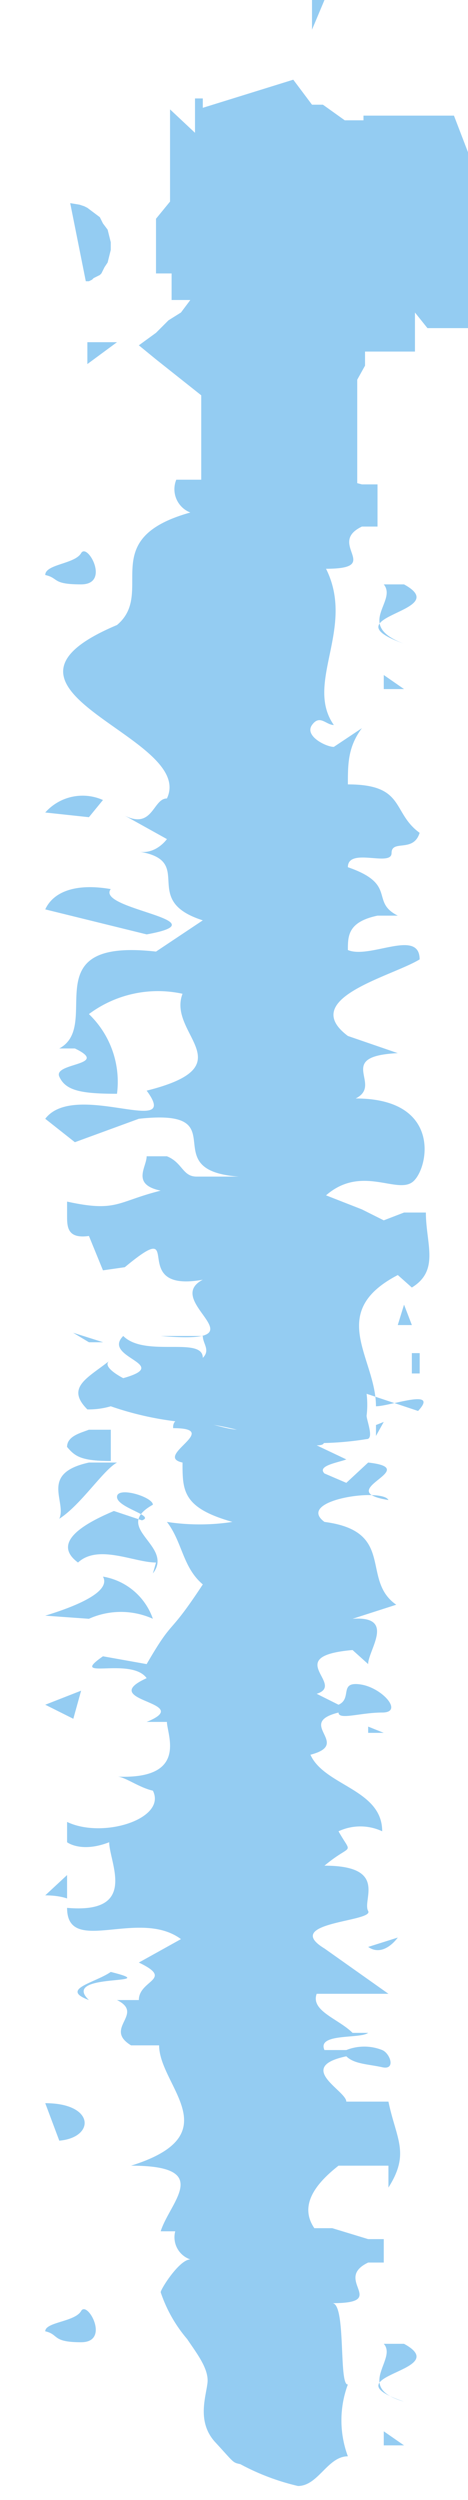 <svg viewBox="0 0 3 16" xmlns="http://www.w3.org/2000/svg"><g fill="#94ccf2"><path d="m2.13 14.74c.37 0 0-.15.23-.26h.1v-.15h-.1l-.23-.07h-1a.15.15 0 0 0 .09.2c-.07 0-.19.19-.19.21a.9.9 0 0 0 .17.3c.06.09.14.19.13.28s-.07.25.05.38.11.13.16.14a1.49 1.49 0 0 0 .37.14c.13 0 .19-.19.32-.19a.66.66 0 0 1 0-.46c-.06.01-.01-.52-.1-.52z"/><path d="m2.46 15.56.13.09h-.13z"/><path d="m2.46 15h.13c.33.18-.5.2 0 .37-.32-.09-.04-.27-.13-.37z"/><path d="m.29 14.92c0-.06.19-.06.23-.13s.19.2 0 .2-.14-.05-.23-.07z"/><path d="m2.64 14.74h-.09z"/><path d="m1.11 9.15v-.01z"/><path d="m1.11 9.14c.32 0-.13.18.06.22 0 .18 0 .29.32.38a1.39 1.39 0 0 1 -.42 0c.1.13.1.29.23.4-.23.35-.18.2-.36.51l-.28-.05c-.23.16.18 0 .28.14-.33.15.32.15 0 .28h.13c0 .08.14.37-.32.35.05 0 .14.07.23.09.09.18-.32.31-.55.2v.13s.09.07.27 0c0 .13.19.46-.27.42 0 .31.46 0 .73.2l-.27.15c.23.11 0 .11 0 .24h-.14c.18.09-.09.18.09.29h.18c0 .26.46.57-.18.77.53 0 .25.23.19.42h1c-.13-.16 0-.31.14-.42h.32v.14c.14-.22.05-.31 0-.55h-.27c0-.07-.33-.22 0-.29.05.05.14.05.23.07s.05-.09 0-.11a.31.31 0 0 0 -.23 0h-.14c-.05-.11.23-.07.28-.11h-.1c-.09-.09-.27-.14-.23-.25h.46l-.41-.29c-.28-.17.32-.17.28-.24s.13-.29-.28-.29c.18-.15.18-.06.09-.22a.33.33 0 0 1 .28 0c0-.27-.37-.29-.46-.49.27-.07-.1-.2.18-.27 0 .05.14 0 .28 0s0-.16-.14-.18-.05.09-.14.13l-.14-.07c.19-.06-.23-.24.23-.28l.1.09c0-.09.18-.31-.1-.29l.28-.09c-.23-.16 0-.47-.46-.53-.19-.14.37-.22.41-.14-.37-.06.23-.2-.13-.24l-.14.13-.14-.06c-.05-.05.09-.07.14-.09l-.19-.09c.11 0 0-.08-.08-.1s-.29 0-.42 0-.43-.15-.42-.01z"/><path d="m.38 13.9-.09-.11z"/><path d="m.29 13.46c.32 0 .32.22.09.24z"/><path d="m.71 12.62c.36.09-.33 0-.14.18-.19-.07.04-.11.14-.18z"/><path d="m2.36 12.46.19-.06s-.09.13-.19.06z"/><path d="m.29 12.13.14-.13v.15s-.05-.02-.14-.02z"/><path d="m2.36 11.05.1.04h-.1z"/><path d="m.52 10.82-.05.18-.18-.09z"/><path d="m.29 10.34c.23-.07.42-.16.37-.25a.41.41 0 0 1 .32.27.5.5 0 0 0 -.41 0z"/><path d="m1 10c-.14 0-.37-.12-.5 0-.19-.14.09-.27.23-.33l.18.06c.09-.03-.16-.08-.16-.15s.23 0 .23.05c-.27.15.14.26 0 .44z"/><path d="m.57 9.36h.18c-.09.05-.23.27-.37.36.05-.11-.13-.29.19-.36z"/><path d="m2.46 9.1-.05.09v-.07z"/><path d="m2.13 3.07h-1a.16.16 0 0 0 .09.21c-.61.17-.22.51-.47.72-1 .42.51.71.32 1.11-.09 0-.09.2-.27.11l.27.15s-.07.1-.18.08c.37.06 0 .31.41.44l-.3.2c-.8-.09-.34.47-.62.62h.1c.23.11-.14.09-.1.18s.14.11.37.11a.6.6 0 0 0 -.18-.51.74.74 0 0 1 .6-.13c-.1.26.41.46-.23.62.23.31-.46-.07-.65.18l.19.15.41-.15c.64-.07.09.33.64.37 0 0-.18 0-.27 0s-.09-.09-.19-.13h-.13c0 .07-.1.18.09.22-.28.07-.28.14-.6.07v.09c0 .07 0 .15.14.13l.09.22.14-.02c.41-.34 0 .17.5.08-.27.14.42.42-.27.36h.27c0 .05.05.09 0 .14 0-.14-.37 0-.51-.14-.14.14.32.18 0 .27 0 0-.14-.07-.09-.11-.14.11-.28.17-.14.31a.5.5 0 0 0 .15-.02 2 2 0 0 0 .6.11 1.8 1.8 0 0 1 .4.1 2 2 0 0 0 .64 0c.05 0 0-.12 0-.15a.57.57 0 0 0 0-.14l.33.11c.14-.15-.18-.03-.27-.03 0-.31-.32-.6.14-.84l.09.08c.18-.11.09-.28.09-.48h-.14l-.13.05-.14-.07-.23-.09c.23-.2.46 0 .56-.09s.18-.53-.37-.53c.18-.09-.14-.27.27-.29l-.32-.11c-.32-.24.28-.38.46-.49 0-.2-.32 0-.46-.06 0-.09 0-.18.19-.22h.13c-.18-.09 0-.2-.32-.31 0-.13.28 0 .28-.09s.14 0 .18-.13c-.18-.13-.09-.31-.46-.31 0-.13 0-.24.09-.36l-.18.12c-.05 0-.19-.07-.14-.14s.09 0 .14 0c-.19-.27.14-.62-.05-1 .37 0 0-.16.23-.27h.1v-.27h-.1l-.23-.06z"/><path d="m.43 9.26c0-.07.09-.09.14-.11h.14v.2c-.19 0-.23-.03-.28-.09z"/><path d="m2.64 8.66h.05v.13h-.05z"/><path d="m.47 8.53.19.06h-.09z"/><path d="m2.59 8.35.05.13h-.09z"/><path d="m-.08 6.42.08-.02v.11s0-.07-.08-.09z"/><path d="m.29 5.82c.05-.11.19-.17.42-.13-.1.13.73.2.23.29z"/><path d="m.29 5.2a.32.32 0 0 1 .37-.08l-.09.11z"/><path d="m2.46 4.32.13.09h-.13z"/><path d="m2.46 3.74h.13c.33.18-.5.2 0 .38-.32-.12-.04-.27-.13-.38z"/><path d="m.29 3.68c0-.07.19-.07.23-.14s.19.2 0 .2-.14-.04-.23-.06z"/><path d="m2.64 3.5h-.09z"/><path d="m.43 9.26c0-.07.09-.09.14-.11h.14v.2c-.19 0-.23-.03-.28-.09z"/><path d="m2.64 8.66h.05v.13h-.05z"/><path d="m.47 8.53.19.06h-.09z"/><path d="m2.59 8.35.05.13h-.09z"/><path d="m3.34 1.86-.08.14-.07.12.09.09h-.28v-.11h-.26l-.08-.1v.17.1.1-.12h-.32v.09l-.05.09v.11.11.35.06.06h-1v-.14-.29-.11-.05l-.29-.23-.11-.09.11-.08.08-.08.08-.05.06-.08h-.12v-.17h-.1v-.13-.22l.09-.11v-.24-.35l.16.15v-.22h.05v.06l.58-.18.12.16h.07l.14.1h.12v-.03h.13.12.05.28zm-1.09-1.1h.08.08z"/><path d="m.75 2.19-.19.14v-.14z"/><path d="m2.08 0h.08-.16v.19z"/><path d="m2.45 2.37.09-.09z"/><path d="m.45 1.3.06.01.03.01.02.01.04.03.04.03.02.04.03.04.01.04.01.04v.05l-.01.04-.01.04-.02.03-.02.04-.01.01-.02.01-.02.01-.01.01-.02.01h-.02z"/></g></svg>